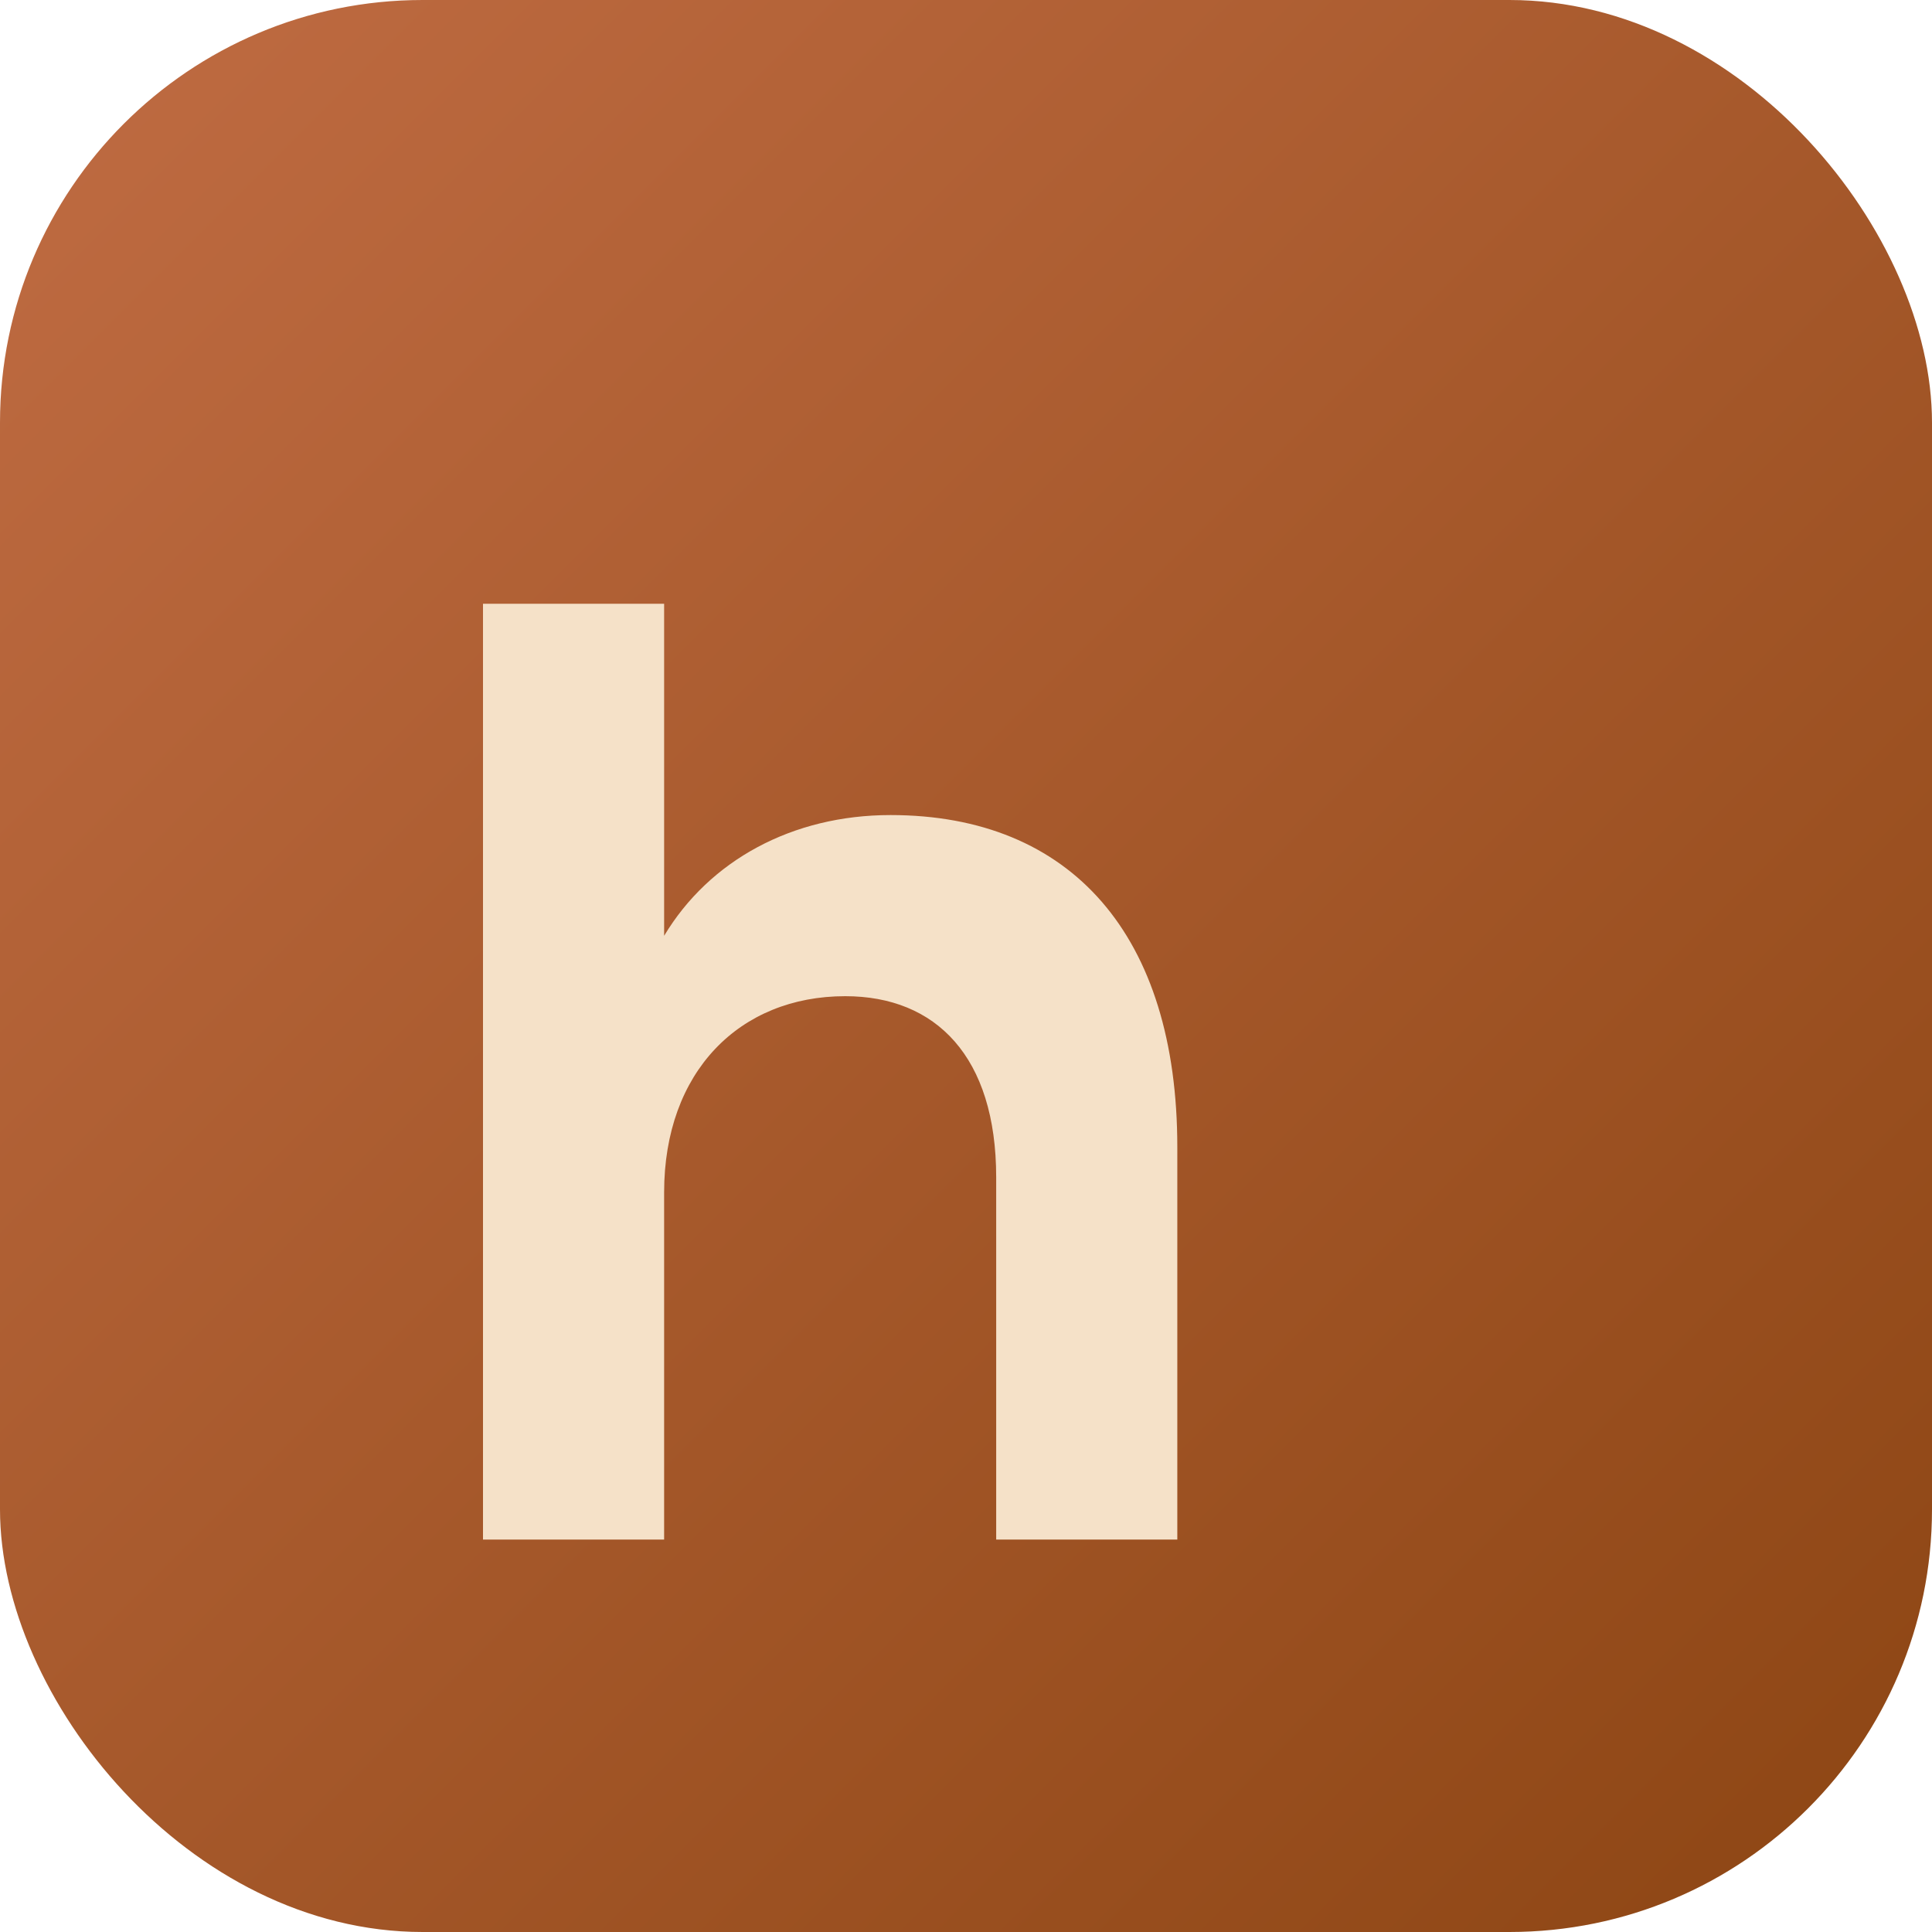 <svg xmlns="http://www.w3.org/2000/svg" width="256" height="256" viewBox="0 0 256 256">
  <defs>
    <linearGradient id="bg" x1="0" y1="0" x2="1" y2="1">
      <stop offset="0%" stop-color="#C06C43"/>
      <stop offset="100%" stop-color="#8C4513"/>
    </linearGradient>
  </defs>
  <rect width="256" height="256" rx="56" fill="url(#bg)"/>
  <g transform="translate(64,64)">
    <path d="M0 96V16h24v44c6-10 17-16 30-16 24 0 38 16 38 44v52h-24v-48c0-16-8-24-20-24-14 0-24 10-24 26v46H0z" fill="#F5E1C8"/>
  </g>
</svg>
